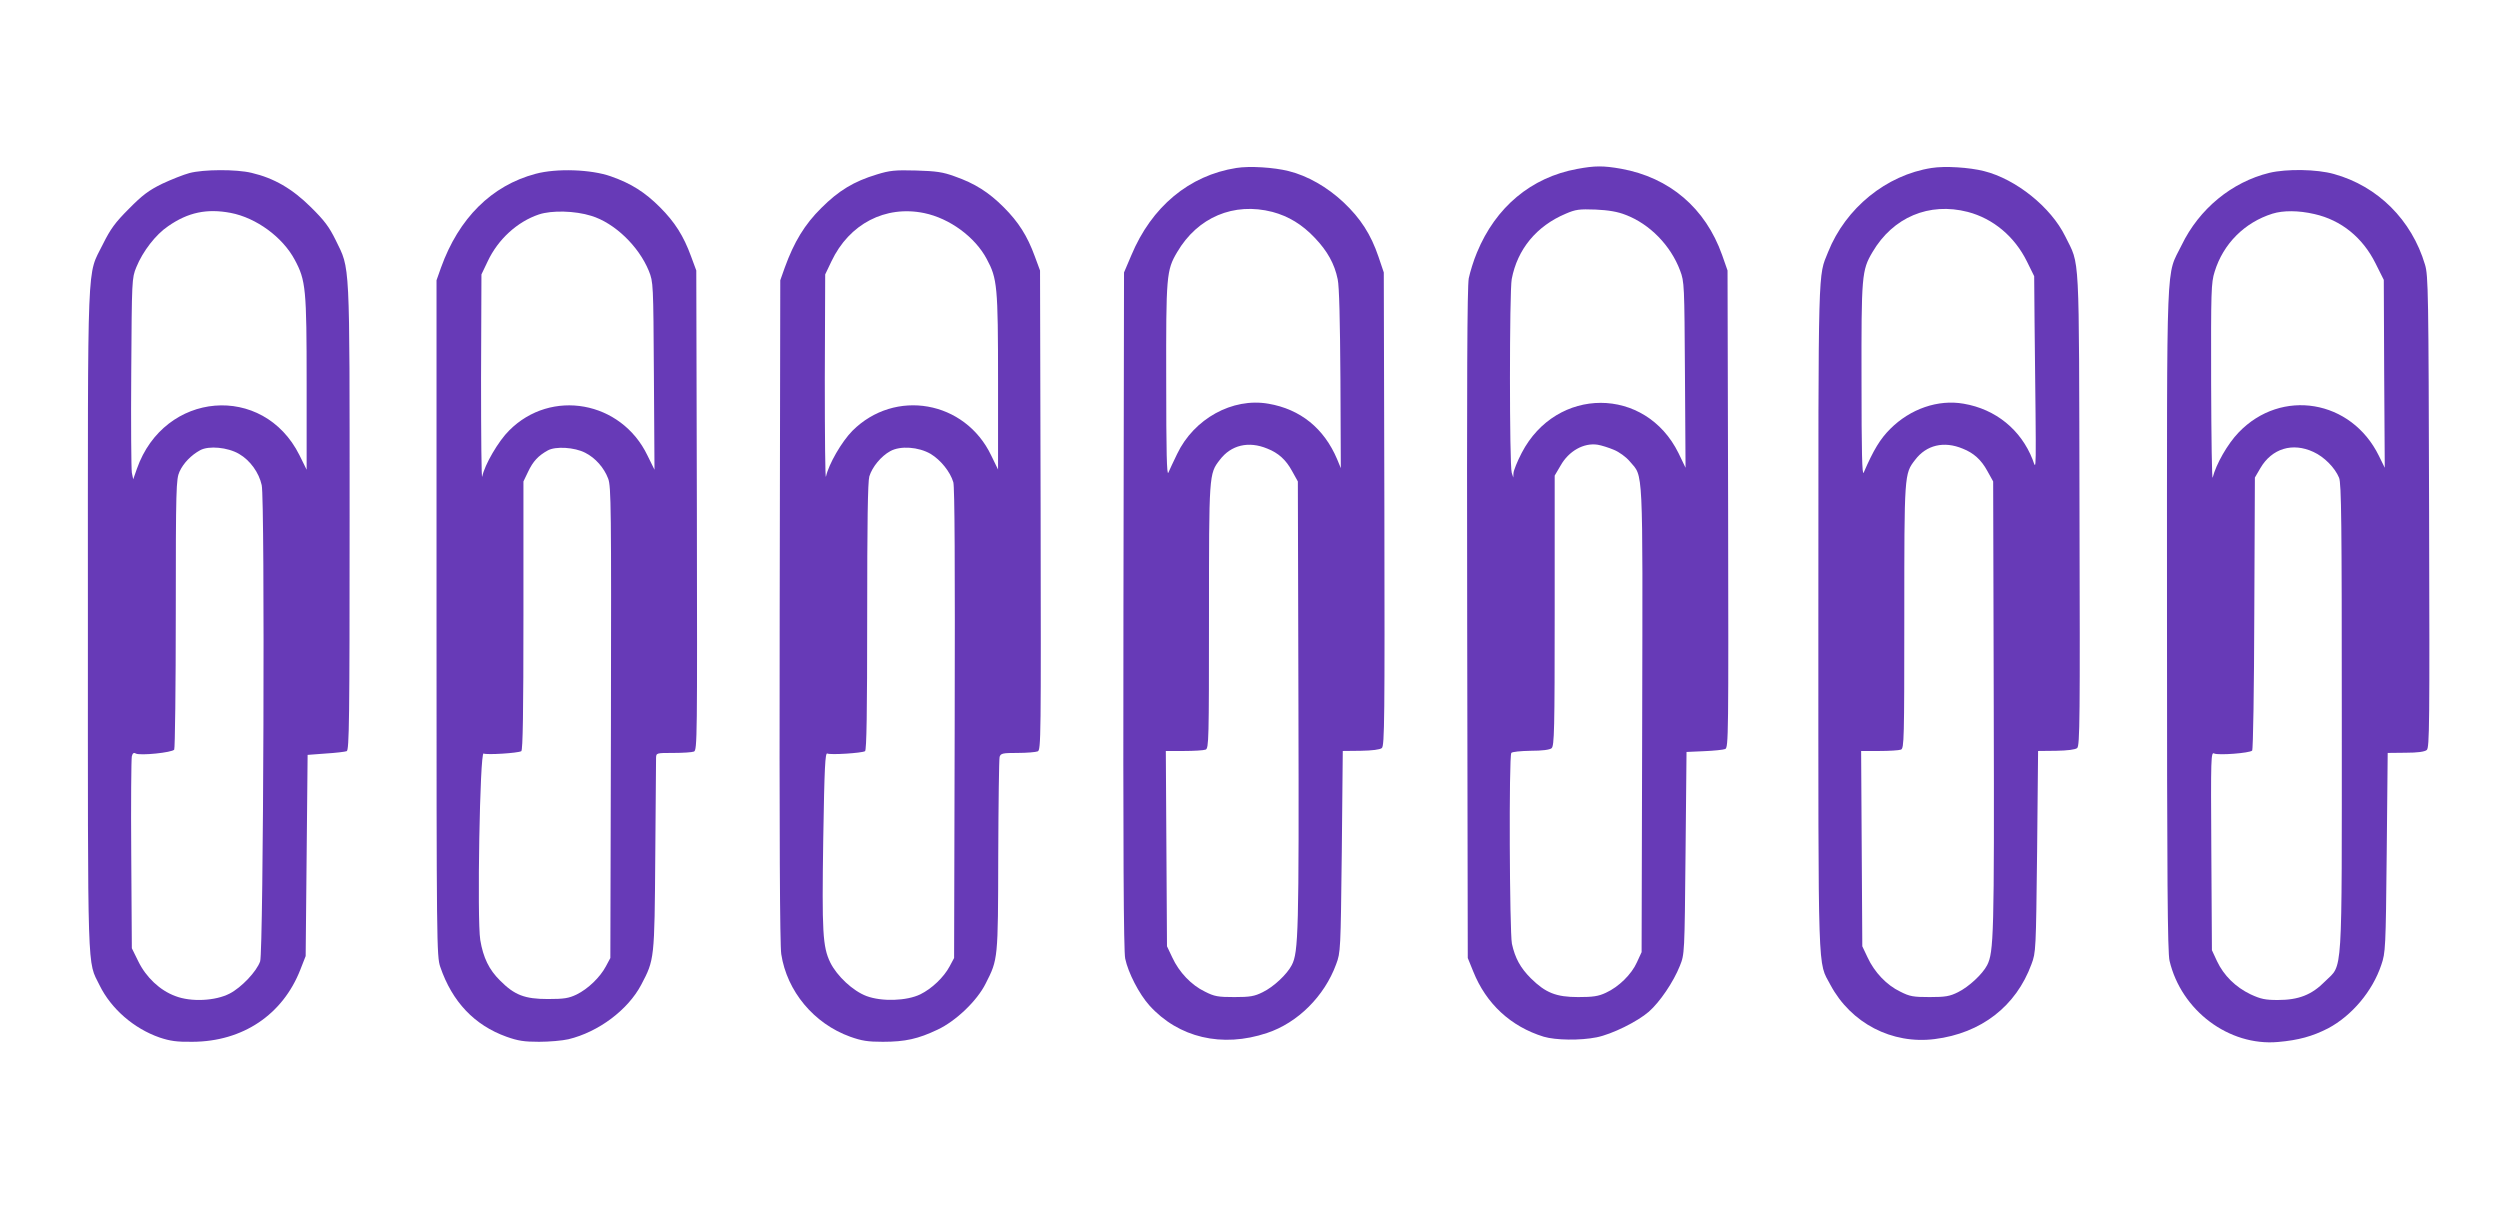 <?xml version="1.0" standalone="no"?>
<!DOCTYPE svg PUBLIC "-//W3C//DTD SVG 20010904//EN"
 "http://www.w3.org/TR/2001/REC-SVG-20010904/DTD/svg10.dtd">
<svg version="1.0" xmlns="http://www.w3.org/2000/svg"
 width="1280pt" height="626pt" viewBox="0 0 1280 626"
 preserveAspectRatio="xMidYMid meet">
<g transform="translate(0,626) scale(0.1,-0.1)"
fill="#673ab7" stroke="none">
<path d="M6330 5400 c-241 -38 -434 -198 -538 -448 l-37 -87 -3 -1730 c-2
-1219 1 -1746 9 -1783 15 -72 71 -181 124 -240 149 -165 372 -218 602 -141
157 52 294 188 354 352 23 61 23 71 29 577 l5 515 93 1 c57 1 98 6 107 14 14
11 15 152 13 1224 l-3 1211 -27 80 c-39 115 -92 197 -179 279 -83 78 -184 136
-281 160 -75 19 -200 27 -268 16z m185 -225 c82 -22 152 -64 217 -133 64 -67
101 -133 117 -212 8 -36 12 -214 14 -511 l2 -456 -19 46 c-67 158 -188 256
-352 284 -184 32 -381 -77 -467 -257 -19 -39 -39 -82 -45 -96 -8 -18 -11 105
-11 470 -1 539 1 566 56 659 105 179 290 257 488 206z m-26 -1212 c56 -22 95
-57 126 -114 l30 -54 3 -1145 c3 -1160 0 -1266 -34 -1331 -24 -47 -93 -112
-149 -139 -42 -21 -64 -25 -145 -25 -84 0 -102 3 -151 28 -69 33 -132 99 -167
175 l-27 57 -3 500 -3 500 93 0 c51 0 101 3 111 7 16 7 17 49 17 681 0 730 0
731 55 802 58 77 148 98 244 58z"/>
<path d="M8075 5395 c-235 -43 -417 -195 -513 -428 -17 -40 -35 -99 -42 -132
-8 -44 -10 -524 -8 -1770 l3 -1710 28 -69 c66 -165 192 -282 361 -334 61 -18
187 -20 271 -3 79 16 208 80 267 131 56 49 126 152 159 235 24 60 24 61 29
578 l5 517 90 4 c50 2 98 7 108 11 17 7 17 67 15 1229 l-3 1221 -28 80 c-85
239 -268 396 -517 441 -91 16 -134 16 -225 -1z m248 -235 c124 -47 231 -157
279 -285 22 -58 22 -72 25 -535 l3 -475 -36 75 c-169 343 -625 343 -803 1 -23
-44 -41 -90 -42 -103 l-1 -23 -8 25 c-12 38 -12 927 0 991 29 153 127 272 277
335 51 22 69 24 153 21 66 -3 113 -11 153 -27z m-60 -1203 c27 -11 63 -37 82
-60 69 -81 66 -4 63 -1323 l-3 -1189 -24 -52 c-27 -61 -93 -126 -159 -156 -38
-18 -66 -22 -142 -22 -113 0 -167 22 -242 96 -54 54 -81 104 -97 177 -12 60
-16 960 -3 977 4 6 48 10 99 11 59 0 97 5 107 13 14 12 16 90 16 705 l0 691
30 51 c42 75 119 118 190 107 19 -3 57 -15 83 -26z"/>
<path d="M9890 5400 c-232 -36 -440 -205 -530 -430 -52 -130 -50 -33 -50
-1865 0 -1886 -4 -1763 62 -1888 105 -196 315 -305 534 -277 238 30 416 168
495 383 23 61 23 71 29 577 l5 515 93 1 c57 1 98 6 107 14 14 11 15 152 12
1224 -3 1349 3 1241 -73 1396 -73 149 -252 293 -416 334 -75 19 -200 27 -268
16z m185 -225 c130 -34 240 -126 303 -254 l37 -75 2 -240 c9 -821 10 -750 -10
-699 -60 153 -189 258 -353 286 -131 23 -273 -26 -376 -129 -51 -51 -85 -106
-136 -224 -8 -18 -11 105 -11 470 -1 539 1 566 56 659 105 179 290 257 488
206z m-26 -1212 c56 -22 95 -57 126 -114 l30 -54 3 -1155 c3 -1171 0 -1255
-34 -1322 -24 -46 -94 -111 -149 -138 -42 -21 -64 -25 -145 -25 -84 0 -102 3
-151 28 -69 33 -132 99 -167 175 l-27 57 -3 500 -3 500 93 0 c51 0 101 3 111
7 16 7 17 49 17 681 0 730 0 731 55 802 58 77 148 98 244 58z"/>
<path d="M970 5374 c-30 -8 -93 -33 -140 -55 -69 -34 -101 -58 -170 -128 -71
-71 -94 -103 -133 -181 -83 -169 -77 -18 -77 -1920 0 -1861 -4 -1745 60 -1875
59 -120 175 -221 307 -267 54 -18 88 -23 168 -22 258 1 463 139 553 370 l27
69 5 515 5 515 93 7 c51 3 99 9 107 12 13 5 15 156 15 1198 0 1333 3 1266 -71
1418 -34 69 -58 101 -128 170 -95 94 -188 148 -303 175 -79 19 -246 18 -318
-1z m211 -204 c131 -25 266 -124 328 -240 57 -106 61 -148 61 -635 l0 -440
-37 75 c-185 370 -692 328 -832 -70 l-19 -54 -7 34 c-3 19 -5 251 -3 515 3
474 3 481 26 537 33 81 99 167 163 210 102 71 198 91 320 68z m43 -1234 c57
-33 102 -96 116 -160 17 -77 9 -2388 -8 -2438 -18 -52 -96 -134 -156 -165 -73
-38 -198 -44 -278 -13 -79 29 -150 96 -190 178 l-33 67 -3 480 c-2 264 0 490
3 503 4 16 10 20 20 14 22 -12 187 5 197 20 4 7 8 321 8 698 0 645 2 687 19
725 20 44 60 85 106 110 44 24 141 15 199 -19z"/>
<path d="M2742 5370 c-225 -60 -393 -227 -484 -480 l-23 -65 0 -1730 c0 -1669
1 -1732 19 -1785 61 -179 175 -299 339 -358 59 -21 90 -26 167 -26 52 0 120 6
150 13 154 37 305 150 373 279 68 129 68 129 72 659 2 263 4 489 4 503 1 25 2
25 89 25 48 0 95 3 105 7 17 7 17 69 15 1235 l-3 1228 -27 73 c-38 104 -83
175 -159 251 -77 77 -148 122 -251 158 -101 36 -279 42 -386 13z m285 -215
c119 -36 243 -155 295 -282 23 -58 23 -61 26 -538 l3 -480 -36 73 c-134 279
-493 344 -708 128 -55 -54 -126 -176 -138 -236 -4 -19 -6 206 -6 500 l2 535
32 67 c53 113 152 203 262 240 66 22 185 19 268 -7z m-31 -1213 c52 -26 97
-77 118 -133 15 -40 16 -149 14 -1249 l-3 -1205 -23 -43 c-30 -56 -91 -115
-150 -144 -40 -19 -63 -23 -147 -23 -118 0 -171 20 -245 95 -56 55 -86 117
-101 207 -17 104 -2 966 17 955 15 -8 176 2 193 12 8 5 11 204 11 694 l0 687
24 50 c25 53 52 82 101 109 40 22 137 16 191 -12z"/>
<path d="M4490 5367 c-119 -36 -196 -83 -285 -172 -85 -84 -139 -173 -187
-305 l-23 -65 -3 -1690 c-2 -1159 1 -1712 8 -1760 29 -190 167 -356 353 -423
59 -21 90 -26 167 -26 115 0 181 15 280 62 94 44 203 148 247 237 63 124 63
122 64 654 1 267 4 495 7 506 6 18 16 20 92 20 47 0 93 4 103 8 17 6 17 68 15
1234 l-3 1228 -27 73 c-38 104 -83 175 -159 251 -77 77 -148 122 -251 158 -60
22 -94 27 -198 30 -108 3 -135 0 -200 -20z m242 -198 c130 -27 260 -122 320
-235 54 -100 58 -138 58 -629 l0 -449 -35 72 c-134 281 -493 344 -711 126 -55
-56 -121 -170 -135 -234 -4 -19 -6 206 -6 500 l2 535 32 67 c91 192 276 288
475 247z m33 -1233 c51 -31 100 -91 116 -145 7 -24 9 -423 7 -1236 l-3 -1200
-23 -43 c-30 -56 -91 -114 -150 -143 -70 -34 -197 -38 -275 -9 -70 26 -152
103 -186 172 -39 81 -43 154 -36 630 6 373 10 446 21 440 15 -8 176 2 193 12
8 5 11 202 11 688 0 481 3 692 11 719 15 49 61 104 107 129 52 29 145 22 207
-14z"/>
<path d="M11619 5375 c-192 -47 -359 -184 -449 -370 -81 -167 -75 -2 -75
-1910 0 -1341 3 -1711 13 -1754 60 -255 304 -438 555 -416 105 9 177 29 257
70 122 65 227 190 272 324 22 64 23 84 28 576 l5 510 92 1 c61 0 97 5 108 14
14 12 15 123 12 1219 -3 1125 -4 1210 -21 1266 -68 229 -242 402 -466 464 -88
25 -243 27 -331 6z m231 -211 c137 -31 247 -120 313 -253 l42 -84 2 -481 3
-481 -30 61 c-141 288 -499 348 -718 120 -57 -59 -116 -163 -133 -231 -4 -16
-7 200 -8 482 -1 475 0 515 18 572 44 143 153 252 296 297 55 17 133 17 215
-2z m-5 -1218 c55 -25 110 -81 131 -132 12 -28 14 -237 14 -1227 0 -1361 6
-1260 -85 -1351 -69 -70 -136 -96 -243 -96 -64 0 -87 5 -139 29 -77 37 -137
96 -172 170 l-26 56 -3 508 c-3 485 -2 508 15 499 21 -10 181 2 194 15 5 5 10
321 11 703 l3 695 28 48 c59 101 165 133 272 83z"/>
</g>
</svg>
